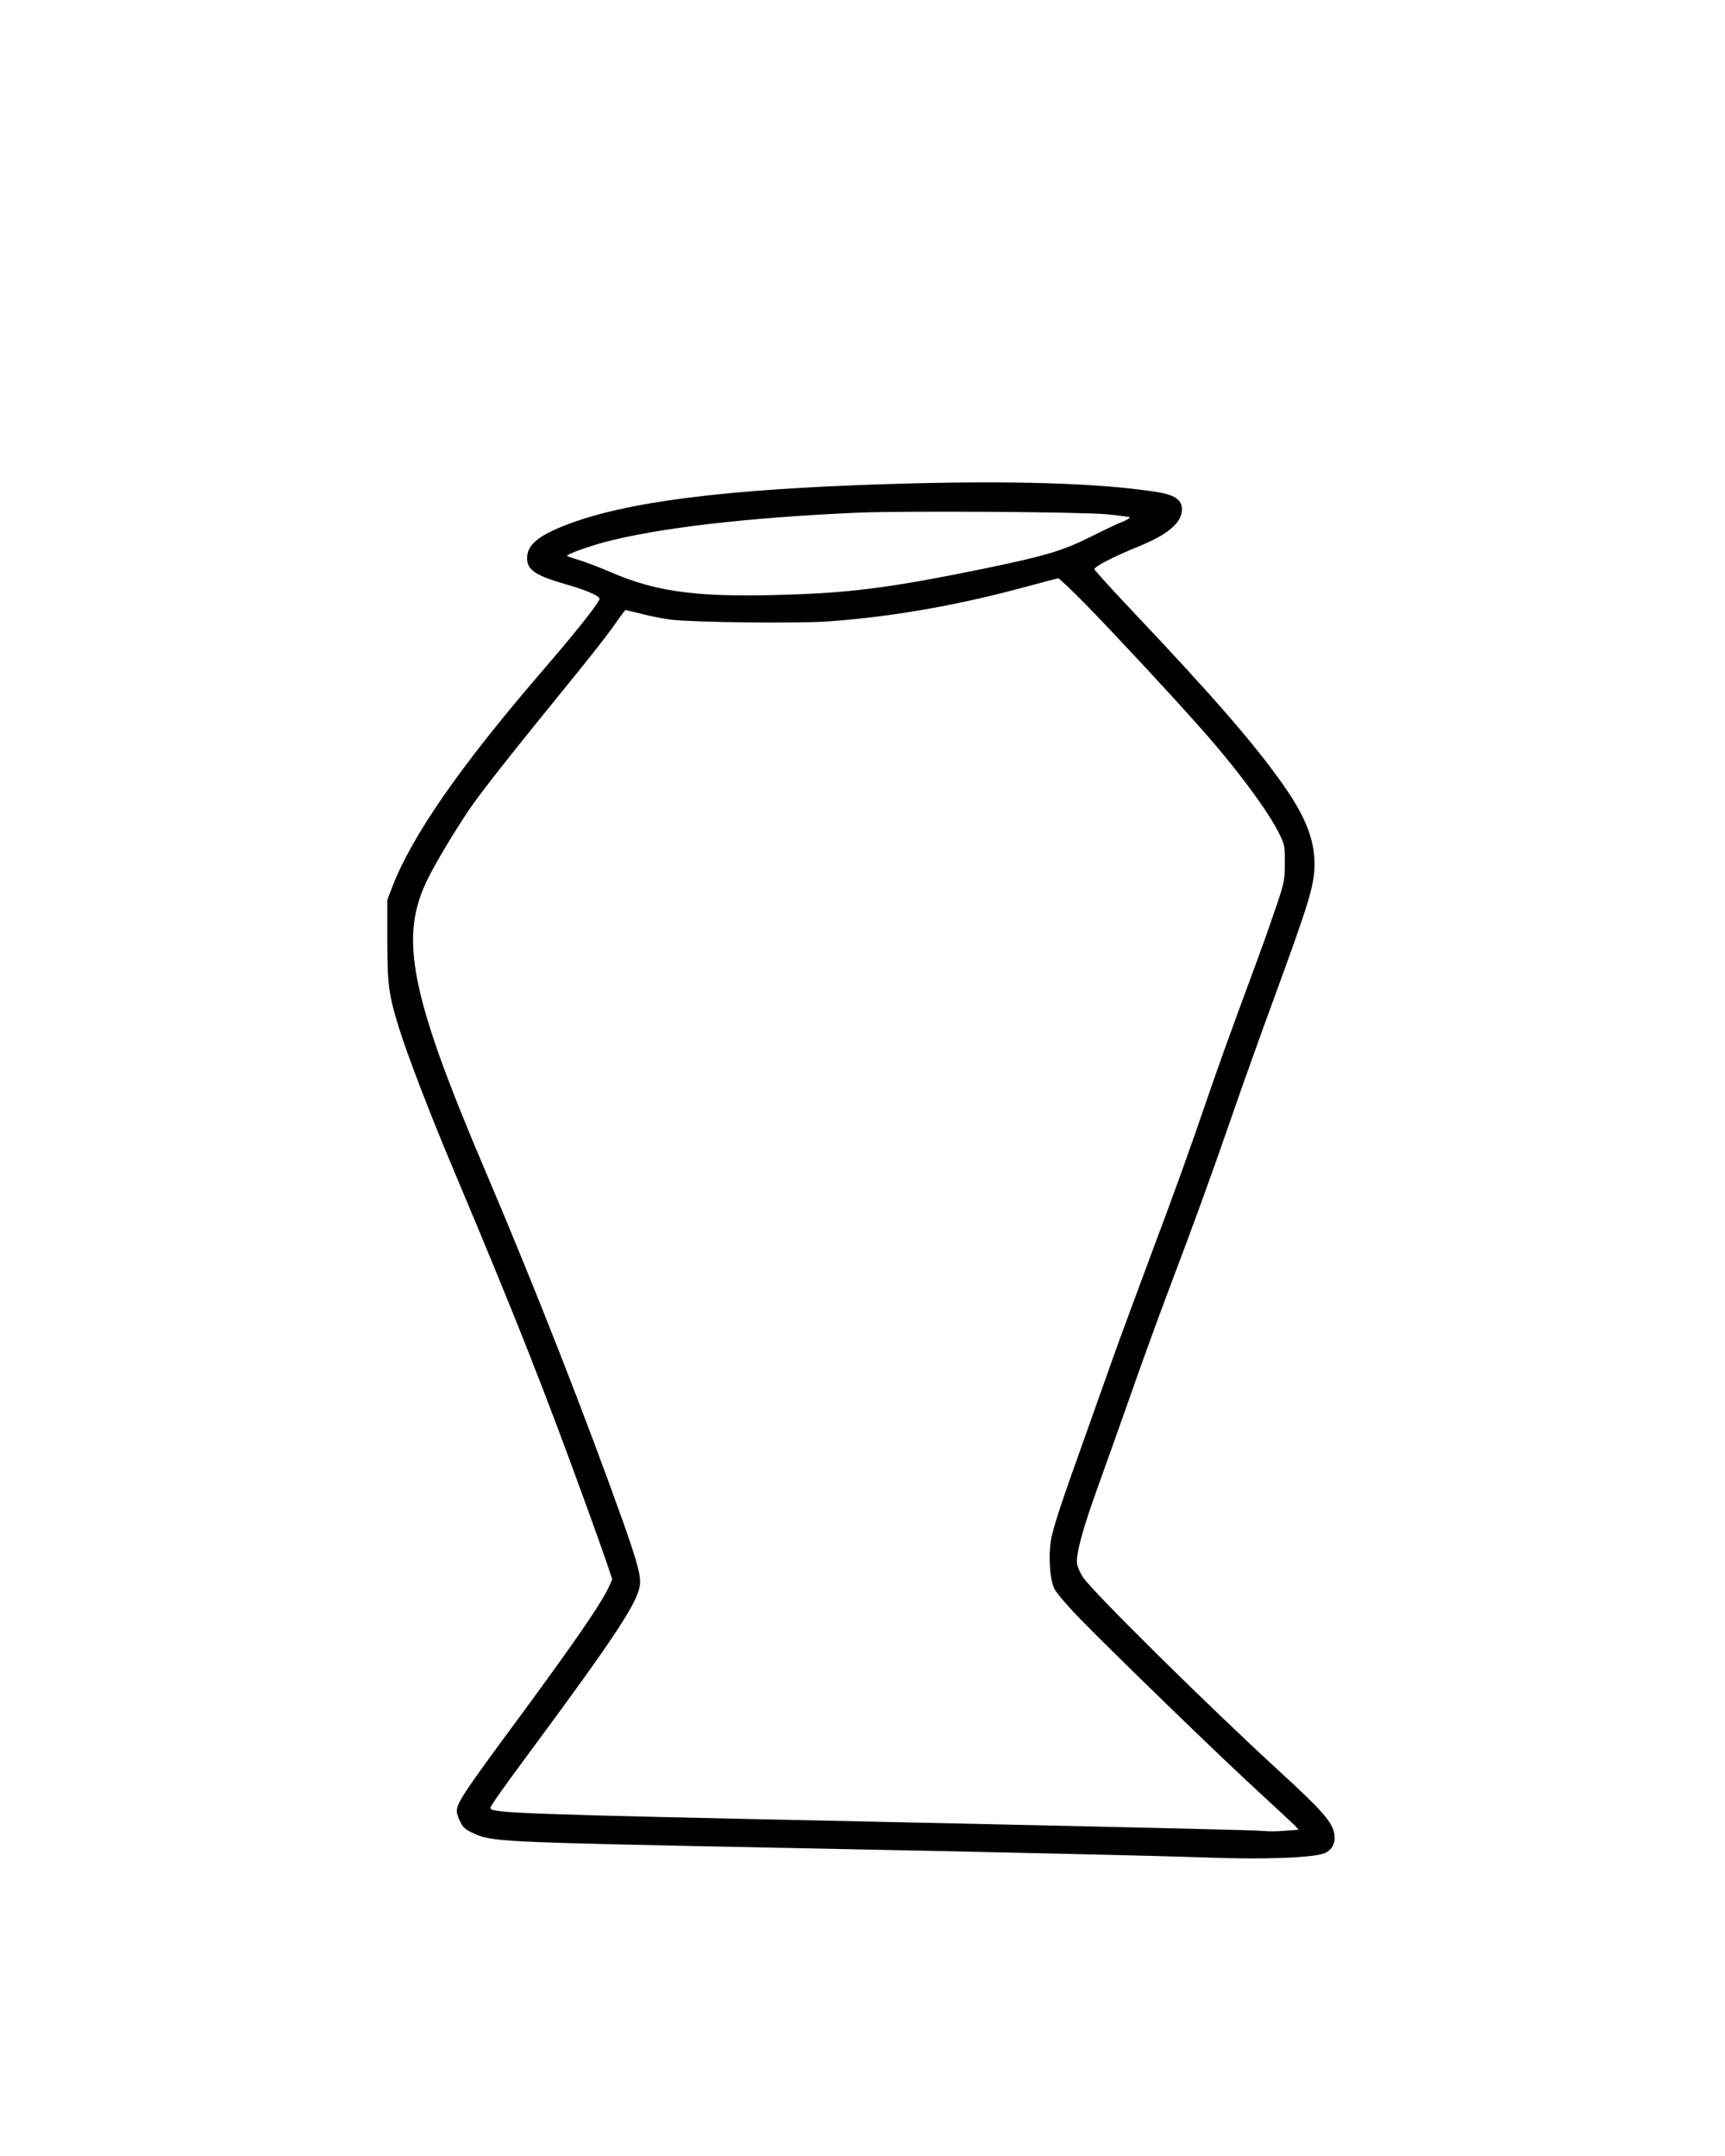 <?xml version="1.0" encoding="UTF-8" standalone="yes"?>
<svg version="1.0" xmlns="http://www.w3.org/2000/svg" width="1080" height="1350" viewBox="0 0 1080 1350" preserveAspectRatio="xMidYMid meet">
  <g transform="translate(0,1350) scale(0.1,-0.1)" fill="#000000" stroke="none">
    <path d="M5560 10469 c-1024 -32 -1646 -111 -2021 -258 -172 -67 -239 -125
-239 -206 0 -75 53 -110 258 -168 129 -38 205 -73 195 -91 -36 -64 -152 -208
-378 -471 -499 -581 -796 -1010 -918 -1326 l-32 -84 0 -250 c0 -279 8 -341 71
-545 55 -178 203 -563 352 -915 378 -897 562 -1363 822 -2080 54 -148 113
-314 131 -367 l32 -97 -19 -43 c-46 -104 -218 -353 -579 -843 -328 -444 -375
-515 -375 -566 0 -13 9 -42 21 -65 16 -34 32 -49 72 -68 124 -60 137 -60 1922
-96 1422 -28 2401 -51 2680 -61 374 -14 685 -1 745 30 48 25 67 75 50 135 -19
68 -89 145 -342 377 -451 414 -1159 1114 -1227 1212 -18 27 -35 66 -38 86 -8
57 38 225 129 476 44 121 135 378 203 570 67 193 171 478 230 635 186 493 259
694 395 1085 72 209 196 556 275 770 224 612 255 714 255 846 0 152 -57 296
-192 489 -178 255 -442 559 -953 1099 -126 134 -231 249 -233 256 -4 16 116
78 278 144 184 75 270 149 270 231 0 60 -44 91 -155 109 -361 57 -925 74
-1685 50z m1365 -189 c77 -7 143 -16 148 -19 4 -4 -19 -18 -50 -30 -32 -13
-119 -54 -194 -92 -181 -90 -284 -120 -685 -203 -517 -106 -788 -144 -1144
-157 -613 -24 -877 8 -1183 141 -62 27 -147 59 -189 72 -43 13 -78 25 -78 28
0 10 131 57 230 84 337 90 904 156 1595 186 288 12 1383 5 1550 -10z m-130
-562 c159 -162 517 -546 714 -768 229 -256 437 -536 505 -680 29 -61 31 -72
30 -175 0 -104 -3 -118 -48 -255 -27 -80 -86 -248 -133 -375 -173 -468 -236
-644 -298 -825 -123 -360 -199 -570 -360 -1000 -89 -239 -195 -525 -234 -635
-39 -110 -114 -321 -167 -470 -166 -463 -213 -607 -225 -685 -16 -102 -5 -241
22 -298 12 -24 76 -100 143 -170 197 -204 904 -890 1131 -1097 115 -106 220
-204 233 -217 l23 -25 -90 -7 c-49 -4 -106 -4 -127 -1 -42 5 -704 21 -2519 60
-2132 45 -2325 52 -2325 84 0 12 74 117 282 398 499 675 640 890 654 996 8 57
-14 139 -103 392 -238 668 -551 1467 -863 2200 -474 1113 -544 1469 -360 1835
52 105 159 283 253 424 75 112 279 370 687 871 94 116 198 249 231 298 33 48
62 87 65 87 3 0 49 -11 102 -24 53 -14 135 -30 182 -36 136 -17 788 -25 985
-11 399 28 819 102 1250 220 99 27 185 49 190 50 6 1 82 -72 170 -161z"/>
  </g>
</svg>